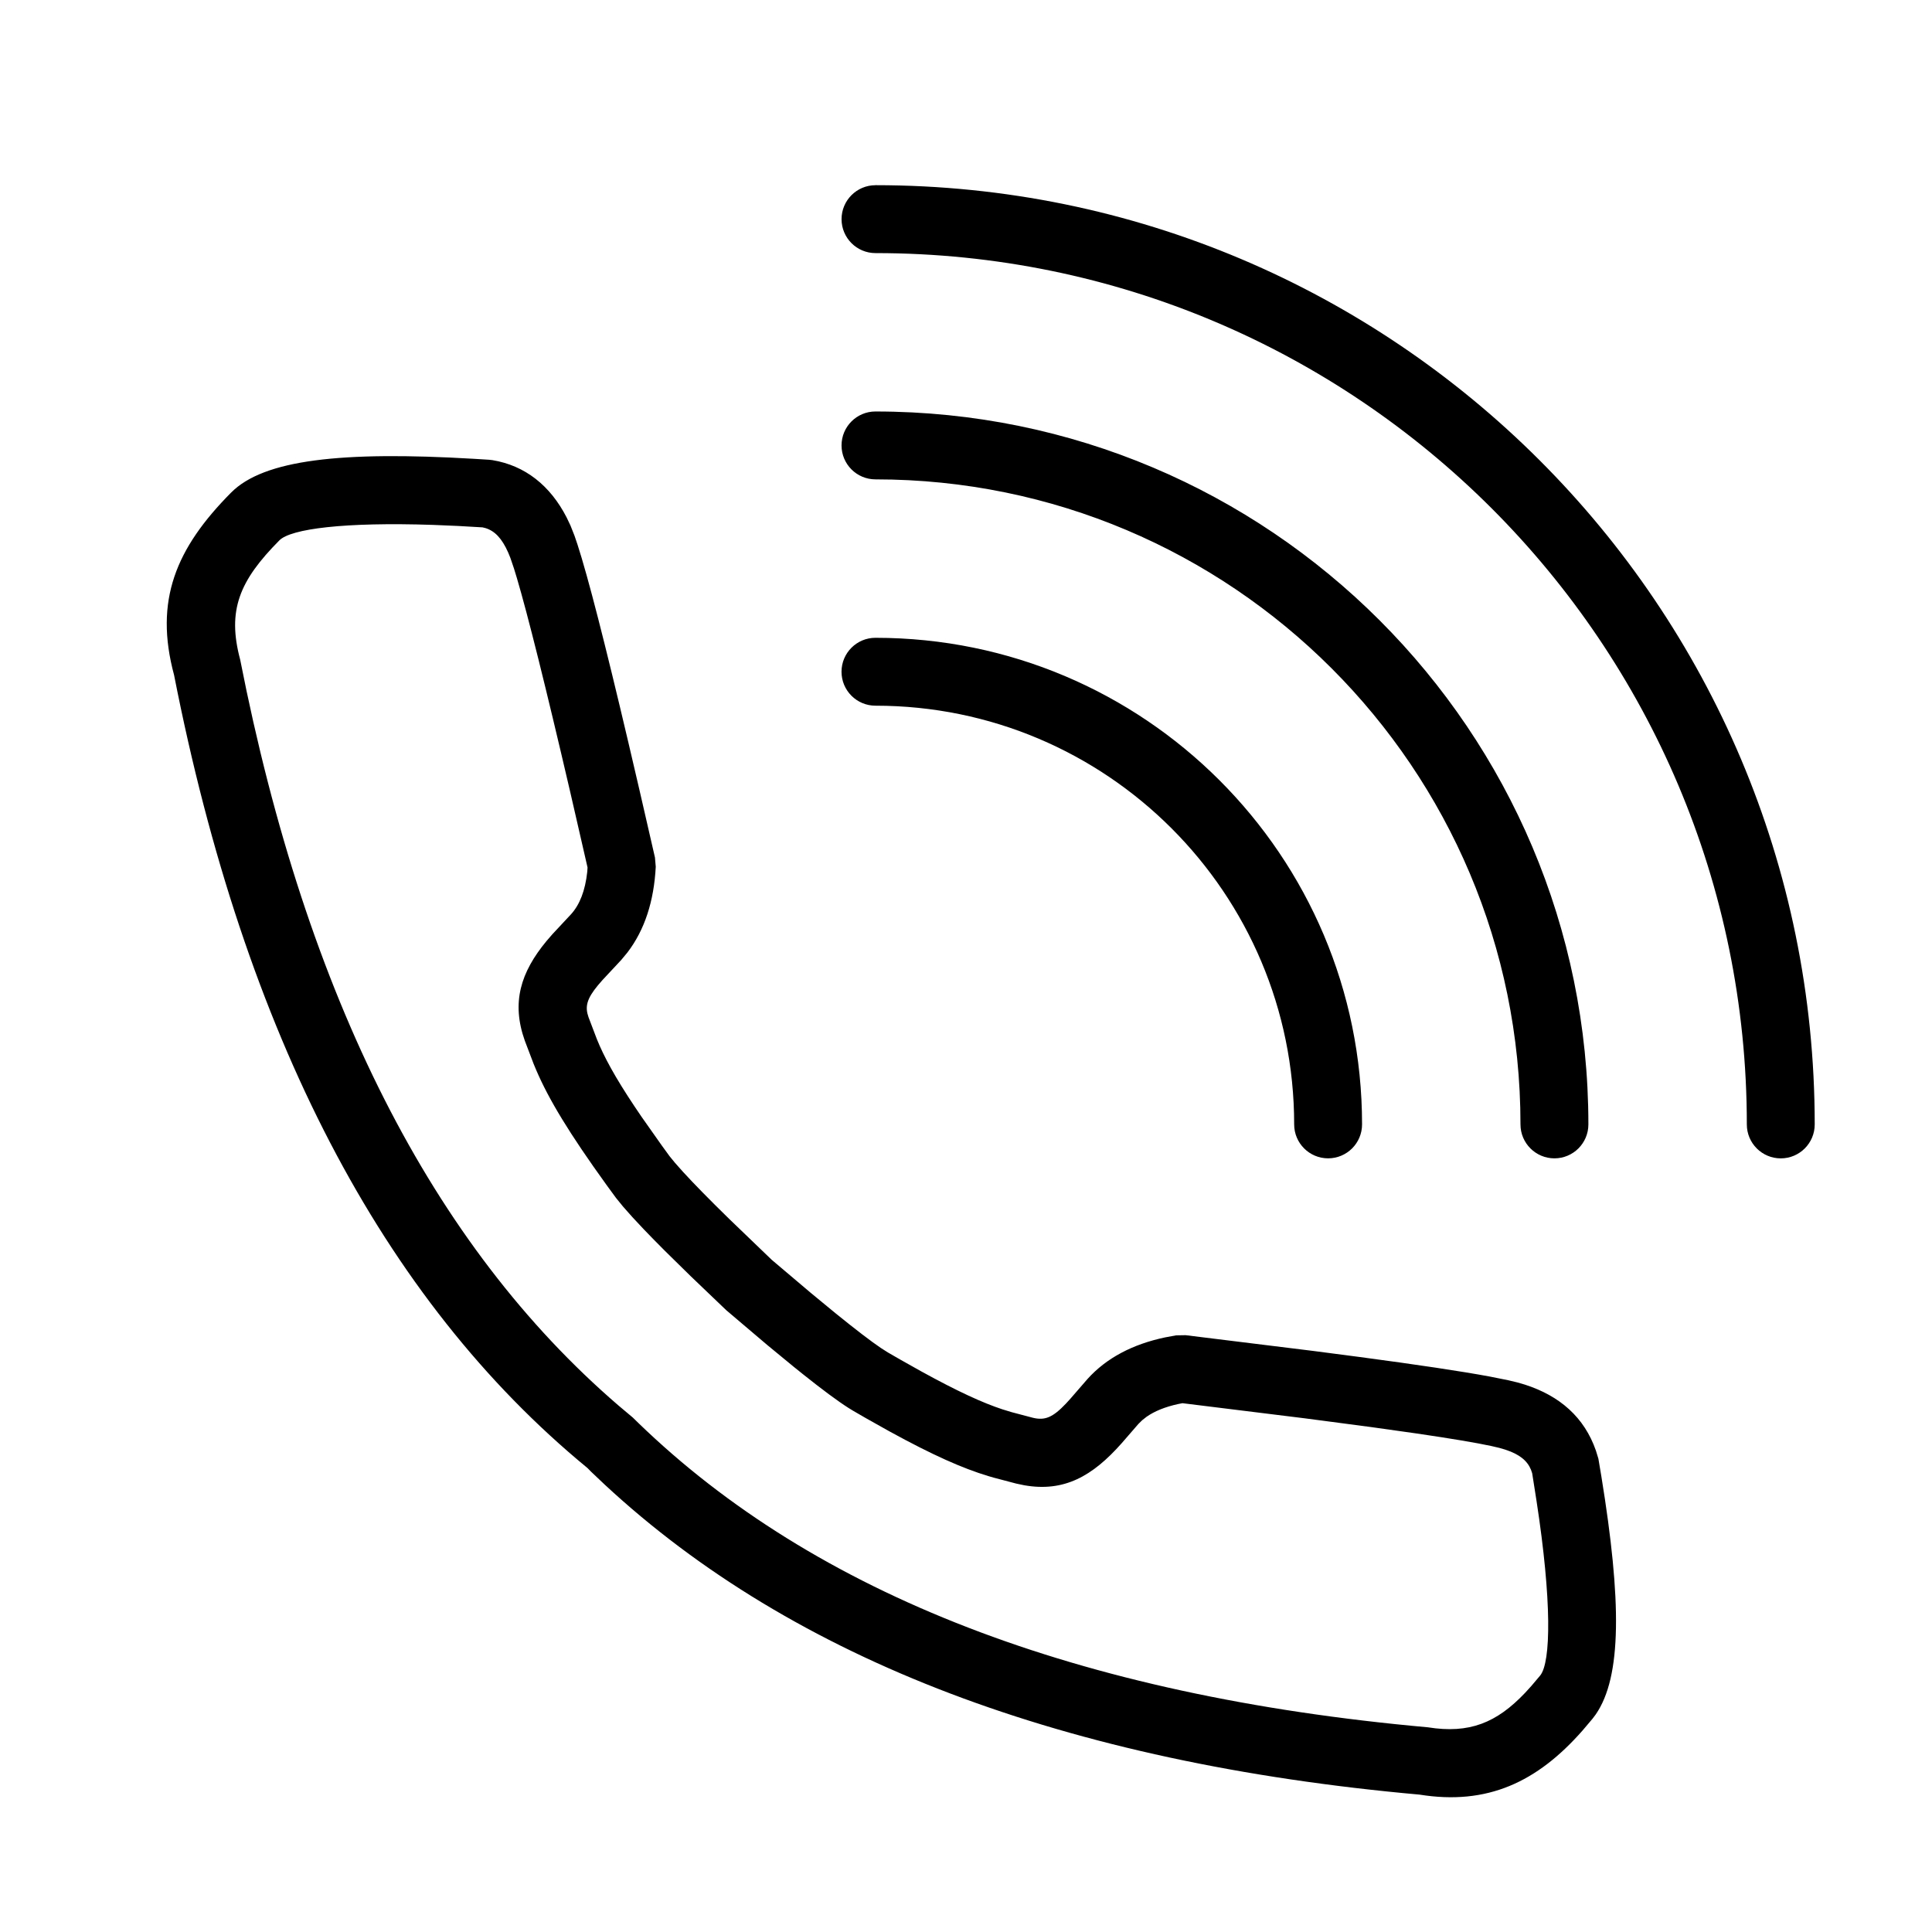 <?xml version="1.0" encoding="UTF-8"?>
<!-- Uploaded to: SVG Repo, www.svgrepo.com, Generator: SVG Repo Mixer Tools -->
<svg fill="#000000" width="800px" height="800px" version="1.1" viewBox="144 144 512 512" xmlns="http://www.w3.org/2000/svg">
 <path d="m205.27 274.52c8.629-8.691 29.156-11 64.25-8.934l4.113 0.254 0.871 0.102c8.645 1.43 15.305 6.723 19.648 15.164l1.035 2.176 1.066 2.695 0.797 2.352c2.816 8.695 7.269 26.059 13.496 52.523l2.922 12.523 4.102 17.867 0.211 2.465c-0.473 9.074-2.902 16.707-7.531 22.742l-1.621 1.953-4.957 5.312c-3.555 3.961-4.606 6.176-4.008 8.836l0.301 1.023 2.211 5.809c1.867 4.637 4.781 10.027 9.996 17.848l1.824 2.699 5.371 7.621 2.078 2.859 1.453 1.773 2.164 2.434c2.867 3.133 6.949 7.293 12.199 12.426l11.238 10.809 10.438 8.836 6.527 5.375c5.328 4.32 9.371 7.41 12.008 9.191l1.801 1.145 3.269 1.887 5.621 3.156c9.703 5.34 16.258 8.32 21.434 10.031l2.504 0.766 5.617 1.484c3.191 0.773 5.277-0.074 8.777-3.766l1.219-1.34 4.481-5.164c5.019-5.578 11.961-9.211 20.57-11.031l2.93-0.539 2.504-0.043 33.777 4.168 12.355 1.613c15.461 2.062 26.871 3.769 34.434 5.172l4.957 0.992 2.394 0.574 1.98 0.578c9.277 2.977 15.793 8.68 18.848 17.523l0.645 2.098 0.801 4.762c5.356 32.906 5.438 53.031-1.52 63.055l-0.871 1.152-2.59 3.062c-12.023 13.676-25.223 19.895-43.227 17.004-93.77-8.395-165.82-35.672-215.87-82.102l-3.715-3.519-0.891-0.914c-54.426-44.742-90.918-115.11-109.57-210.16-5.316-19.758 0.461-33.59 15.133-48.375zm66.609 9.238-6.523-0.375-6.633-0.281c-23.484-0.785-37.645 1.035-40.68 4.094-10.609 10.691-13.891 18.543-10.391 31.629 17.594 89.559 50.898 155.17 100.23 197.63l3.828 3.219 1.434 1.402c46.887 45.383 116.34 72.336 209.26 80.676 11.004 1.754 18.203-1.176 25.754-9.125l1.625-1.781 2.375-2.809c2.883-3.531 3.109-19.816-0.961-46.27l-1.152-7.332c-0.703-2.555-2.418-4.402-5.699-5.746l-1.504-0.543-1.492-0.438-2.086-0.488c-4-0.867-10.629-1.98-19.812-3.328l-12.234-1.723-17.484-2.305-32.367-4.004-1.082 0.211c-3.551 0.766-6.34 1.922-8.43 3.387l-1.168 0.918-1.004 0.988-4.43 5.109c-7.758 8.766-15.258 12.98-25.793 11.141l-2.148-0.449-6.012-1.586-1.43-0.418c-6.715-2.027-14.613-5.496-26.18-11.848l-6.102-3.422-3.5-2.023-1.203-0.738c-2.898-1.84-6.941-4.84-12.211-9.047l-2.336-1.879-6.973-5.738-10.895-9.246-9.363-8.957-6.894-6.773c-2.078-2.078-3.941-3.981-5.598-5.711l-3.031-3.242-2.481-2.801-1.875-2.309-2.41-3.293c-10.09-13.973-15.395-22.832-18.711-30.551l-0.684-1.637-2.34-6.152c-3.598-10.102-1.125-18.109 5.766-26.43l1.547-1.789 4.969-5.324c2.25-2.5 3.723-6.172 4.269-11.227l0.074-1.133-4.602-20.055c-6.484-27.863-11.238-46.902-14.121-56.637l-0.77-2.527-0.965-2.84-0.57-1.398c-1.676-3.797-3.574-5.731-6.023-6.484zm104.13-90.684c137.46 0 248.91 111.44 248.91 248.91 0 4.969-4.027 8.996-8.996 8.996s-8.996-4.027-8.996-8.996c0-127.53-103.38-230.91-230.91-230.91-4.969 0-8.996-4.027-8.996-8.996s4.027-8.996 8.996-8.996zm0 119.95c71.219 0 128.95 57.734 128.95 128.95 0 4.969-4.027 8.996-8.996 8.996s-8.996-4.027-8.996-8.996c0-61.281-49.676-110.96-110.96-110.96-4.969 0-8.996-4.027-8.996-8.996s4.027-8.996 8.996-8.996zm0-59.977c104.34 0 188.93 84.586 188.93 188.93 0 4.969-4.027 8.996-8.996 8.996s-9-4.027-9-8.996c0-94.406-76.527-170.94-170.93-170.94-4.969 0-8.996-4.027-8.996-8.996s4.027-8.996 8.996-8.996z"/>
</svg>